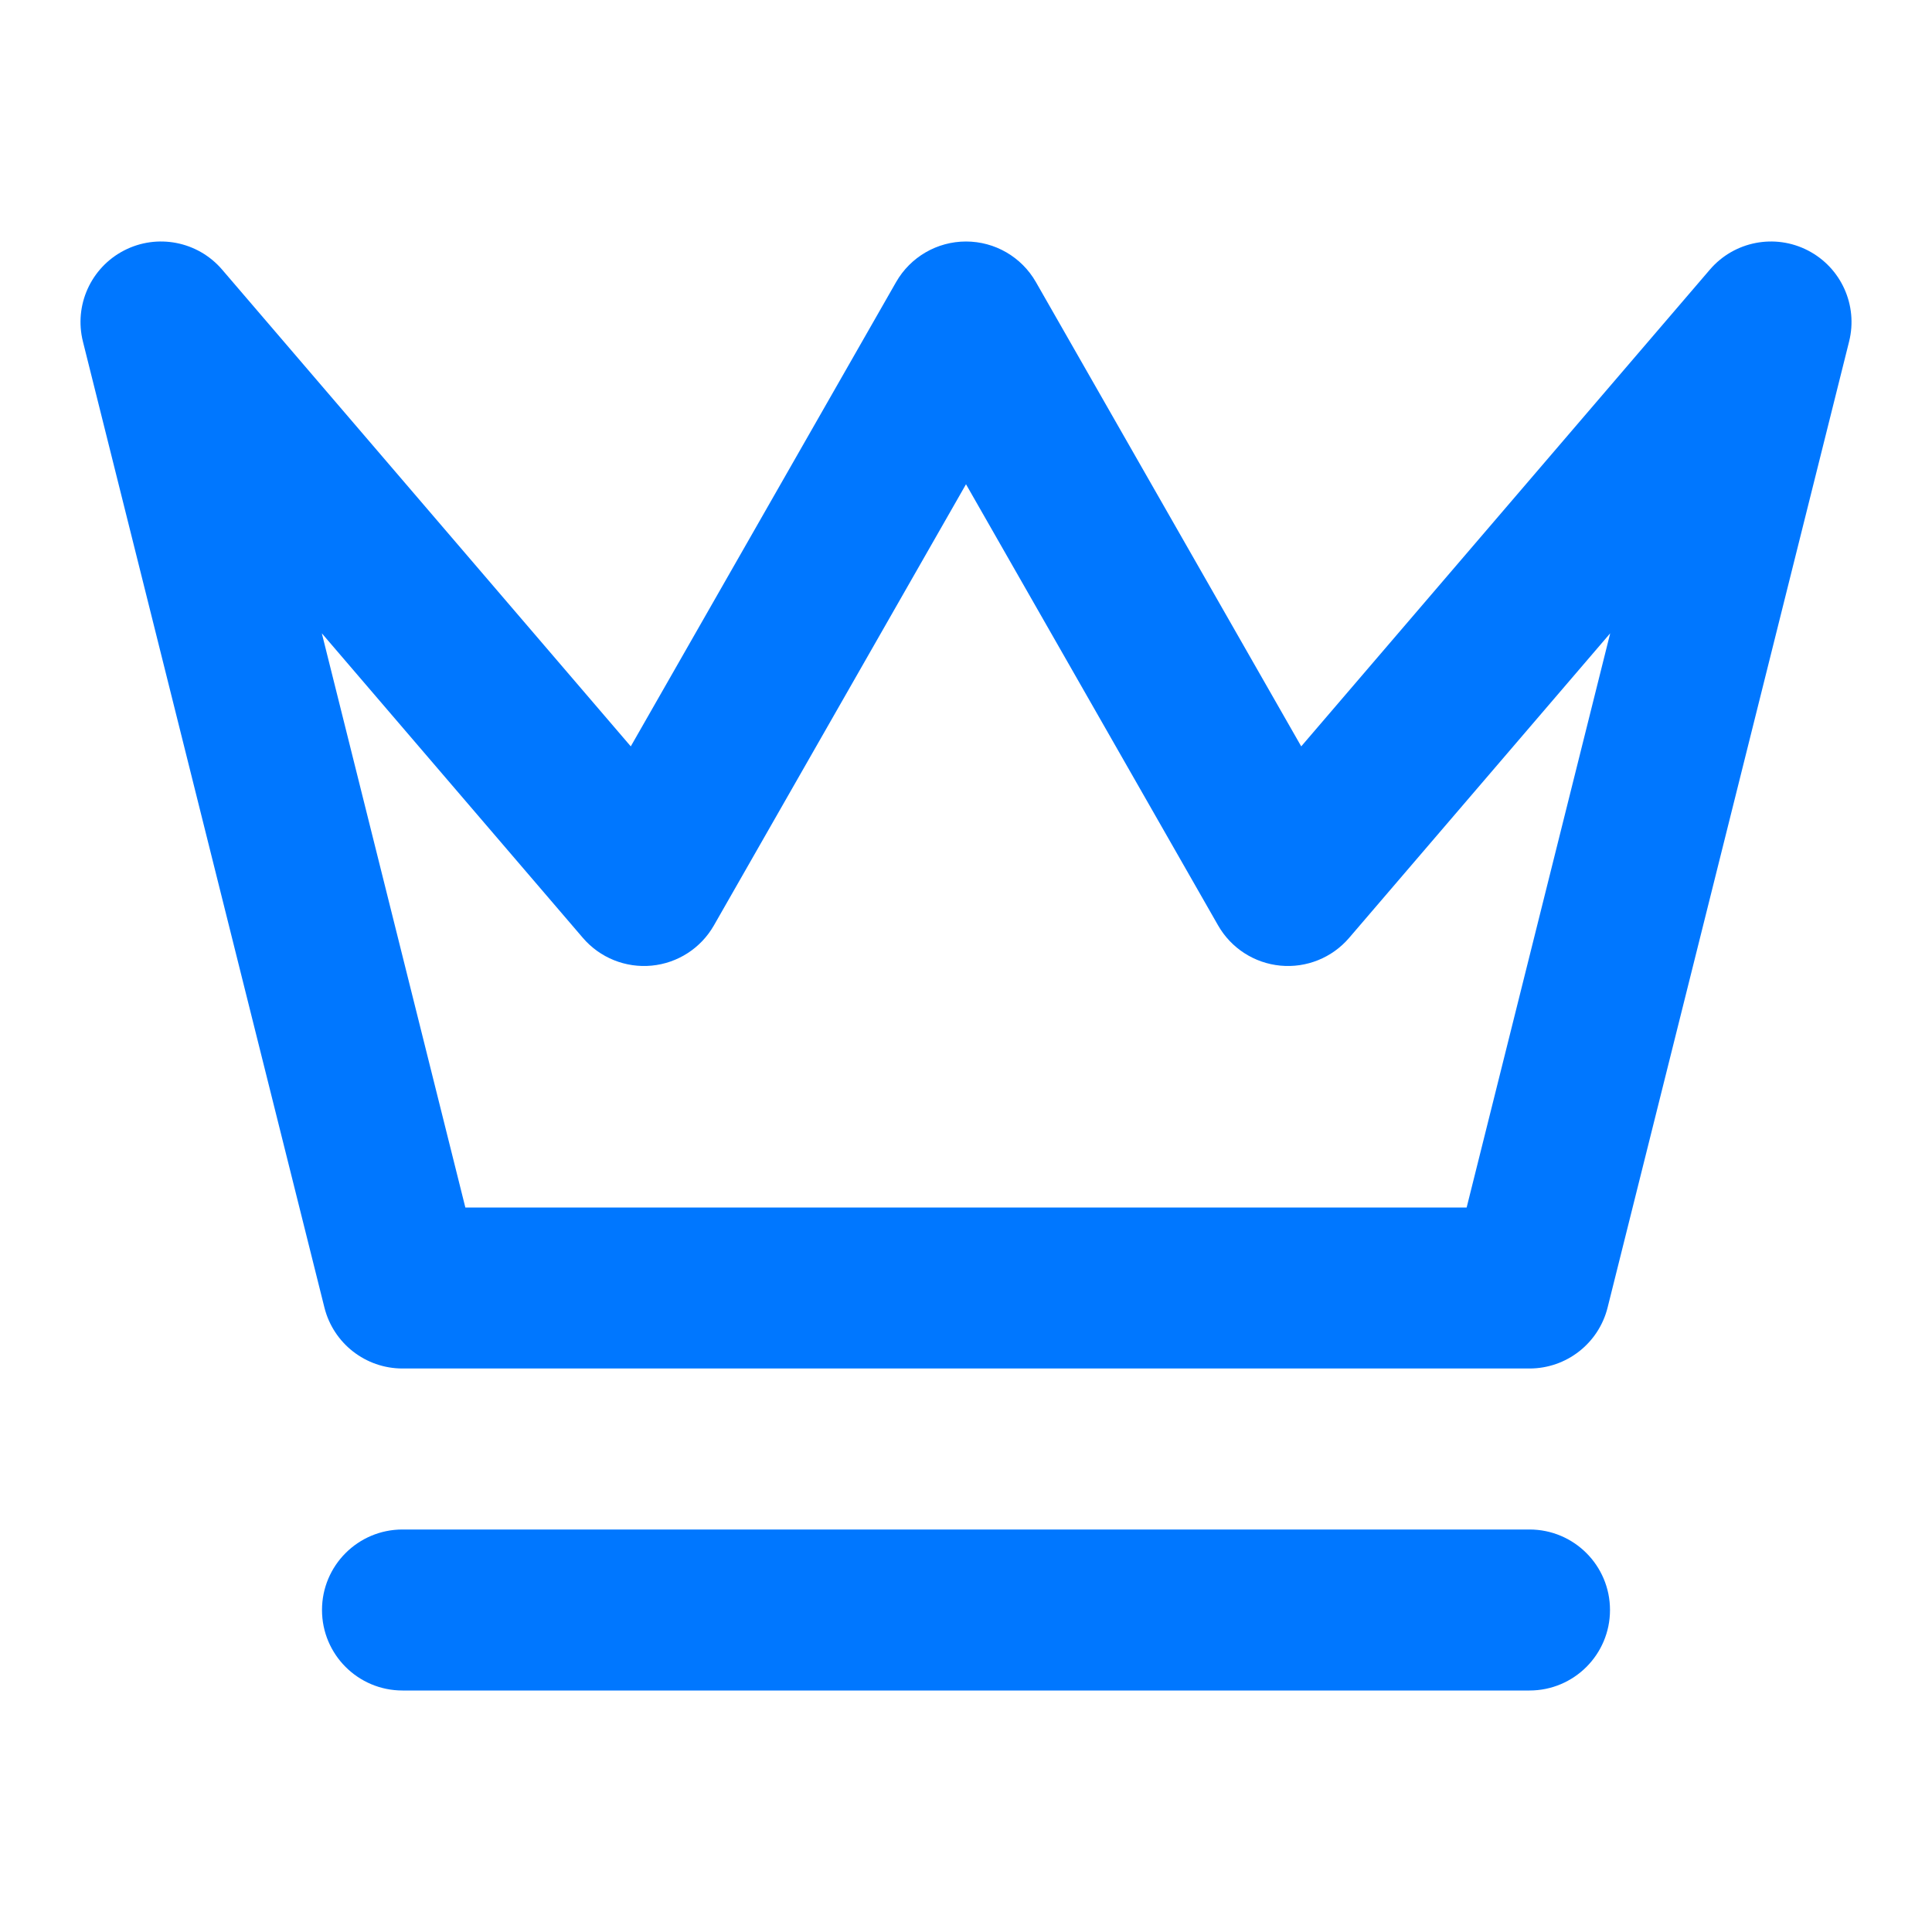 <?xml version="1.0" encoding="UTF-8"?> <svg xmlns="http://www.w3.org/2000/svg" width="96" height="96" viewBox="0 0 96 96" fill="none"> <path fill-rule="evenodd" clip-rule="evenodd" d="M6.165 12.446C7.813 11.595 9.83 11.988 11.037 13.397L31.343 37.087L44.527 14.015C45.24 12.769 46.565 12 48 12C49.436 12 50.761 12.769 51.473 14.015L64.657 37.087L84.963 13.397C86.171 11.988 88.188 11.595 89.836 12.446C91.484 13.297 92.331 15.17 91.881 16.97L79.881 64.97C79.436 66.751 77.836 68 76 68H20C18.165 68 16.565 66.751 16.12 64.97L4.12 16.97C3.67 15.17 4.516 13.297 6.165 12.446ZM15.991 31.468L23.123 60H72.877L80.01 31.468L67.037 46.603C66.191 47.591 64.917 48.105 63.622 47.982C62.327 47.859 61.173 47.114 60.527 45.984L48 24.062L35.473 45.984C34.828 47.114 33.674 47.859 32.379 47.982C31.084 48.105 29.81 47.591 28.963 46.603L15.991 31.468ZM16 80C16 77.791 17.791 76 20 76H76C78.21 76 80 77.791 80 80C80 82.209 78.21 84 76 84H20C17.791 84 16 82.209 16 80Z" fill="#0077FF"></path> </svg> 